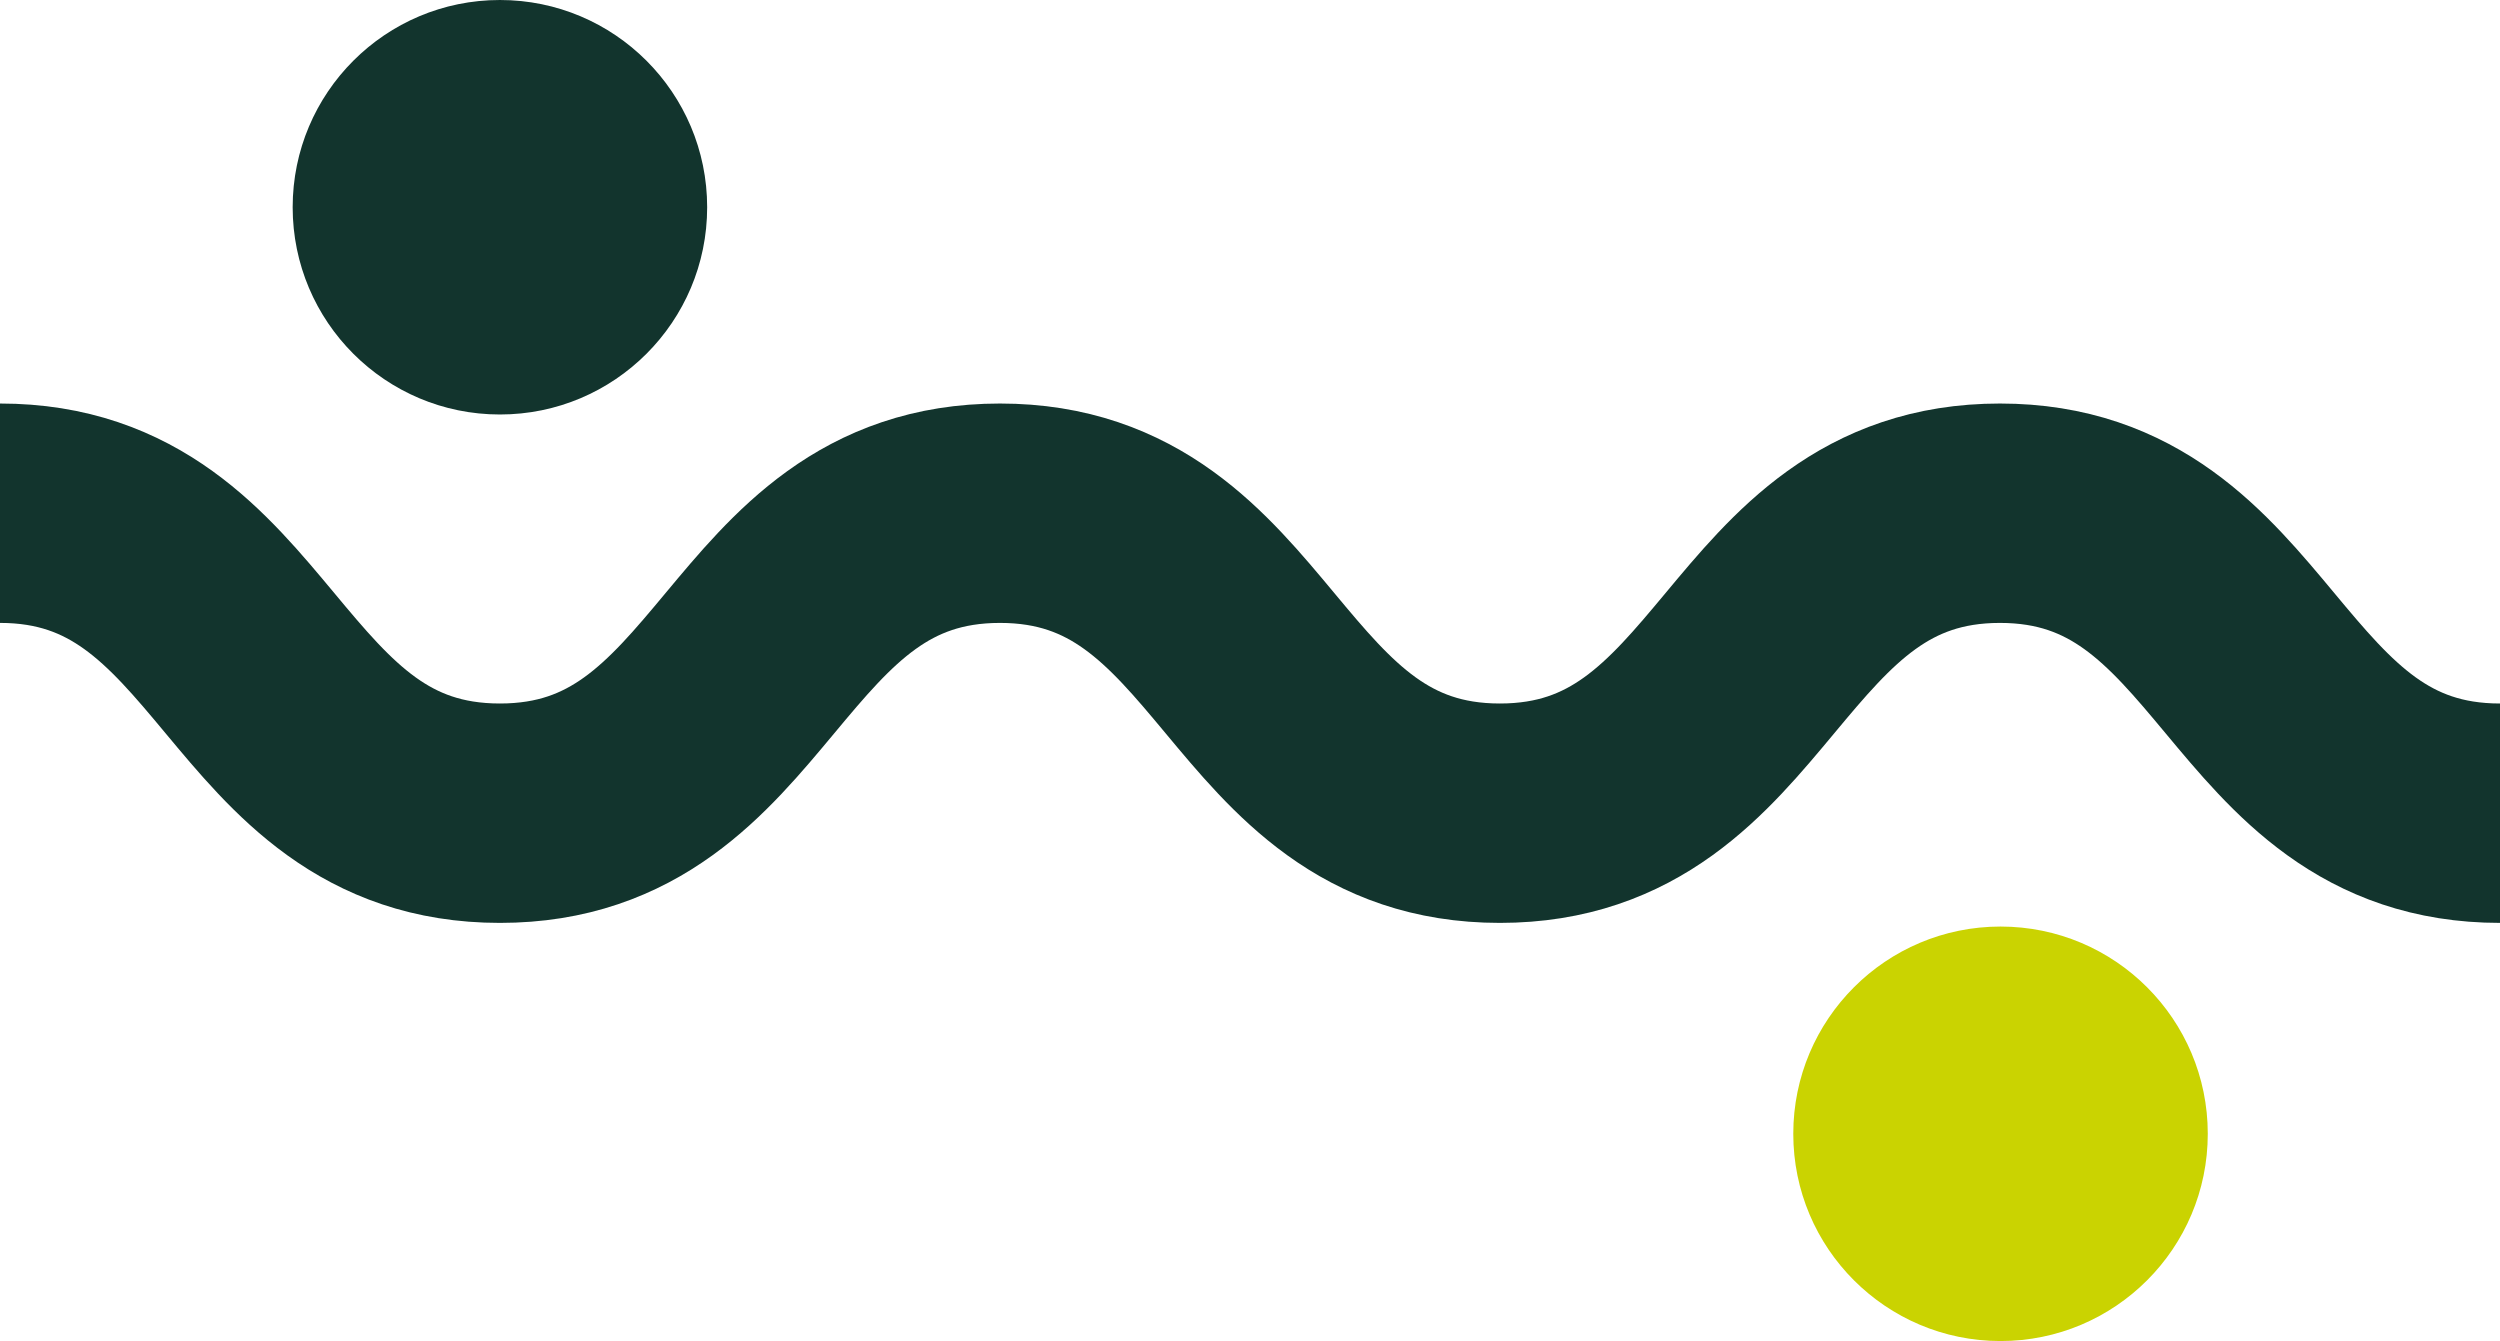 <svg xmlns="http://www.w3.org/2000/svg" id="Layer_2" data-name="Layer 2" viewBox="0 0 170.93 91.7"><defs><style>      .cls-1 {        fill: none;        stroke: #12342d;        stroke-miterlimit: 10;        stroke-width: 15px;      }      .cls-2 {        fill: #12342d;      }      .cls-3 {        fill: #cad301;      }    </style></defs><g id="Resources"><g><circle class="cls-2" cx="34.18" cy="14.17" r="14.17"></circle><circle class="cls-3" cx="136.78" cy="77.52" r="14.17"></circle><path class="cls-1" d="M0,35.09c17.09,0,17.09,20.51,34.18,20.51s17.09-20.51,34.19-20.51,17.09,20.51,34.18,20.51,17.09-20.51,34.19-20.51,17.09,20.51,34.19,20.51"></path></g></g></svg>
